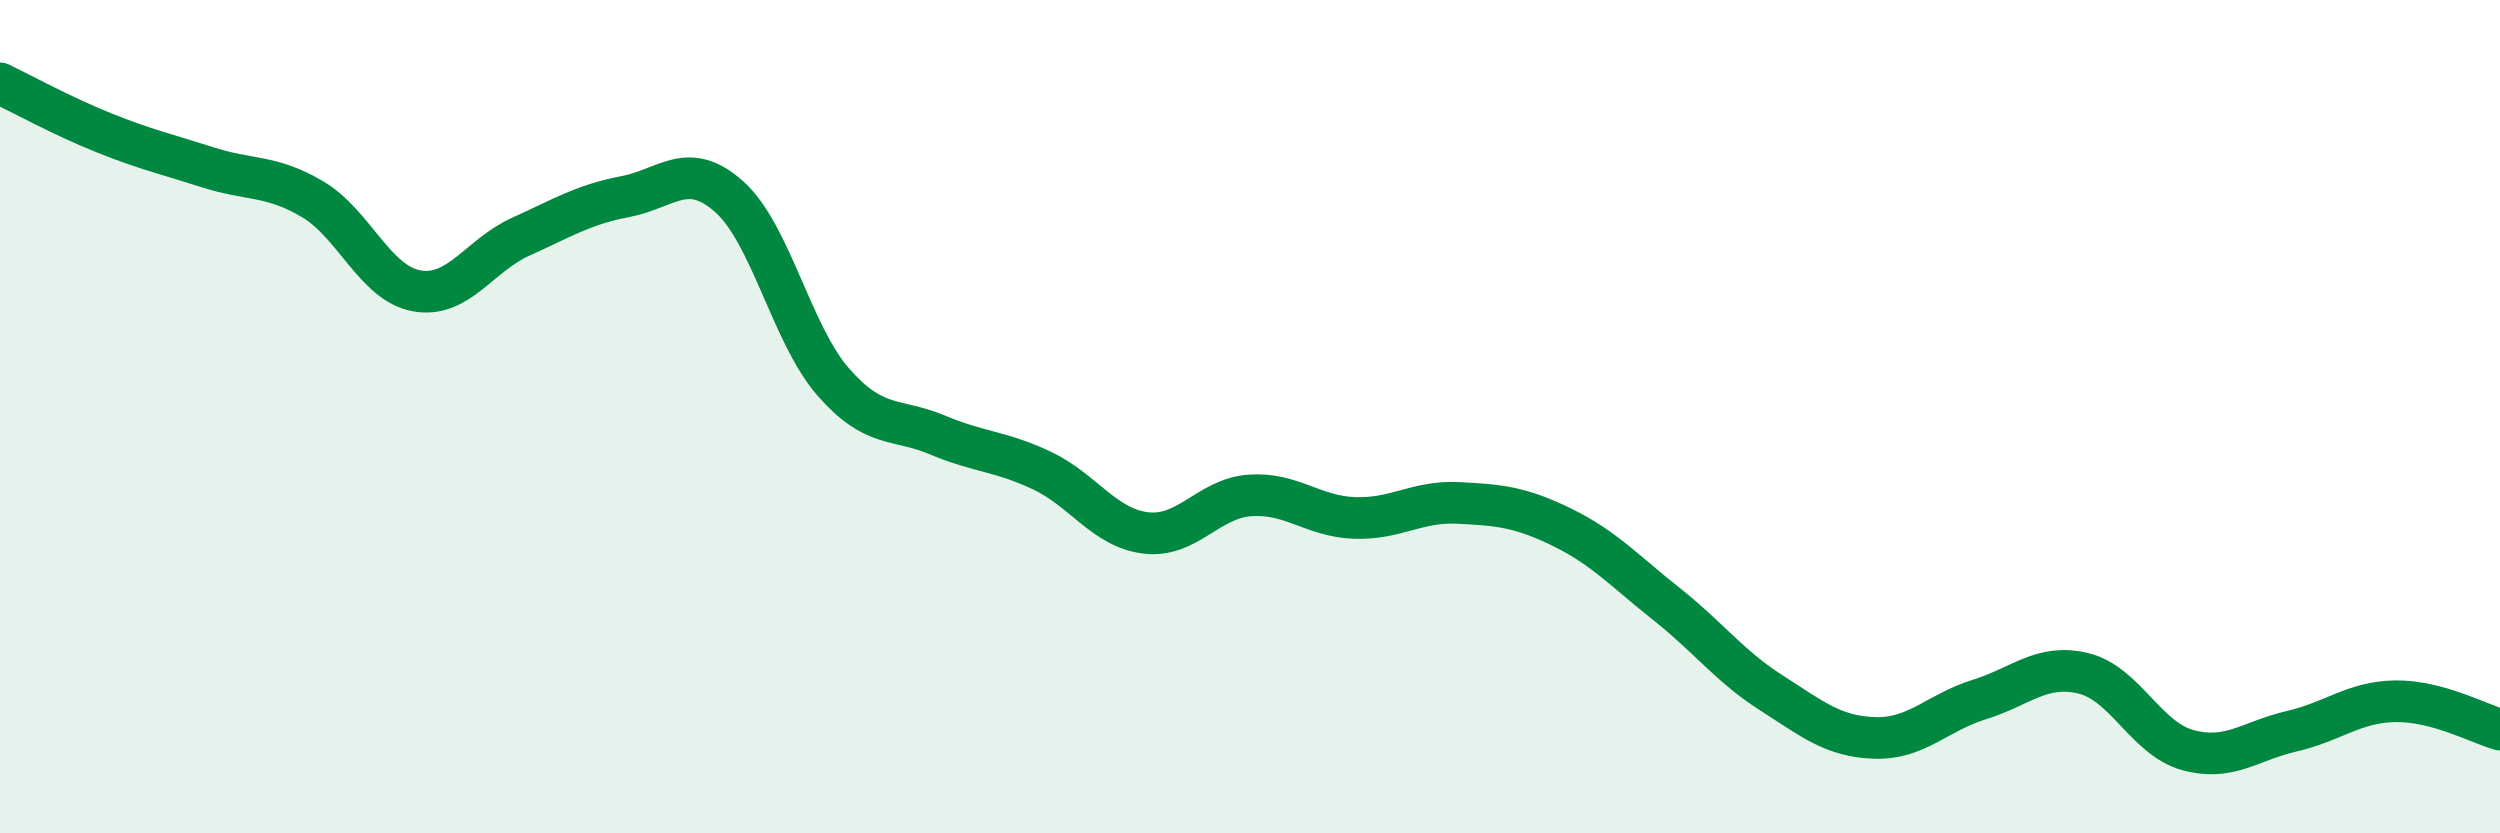 
    <svg width="60" height="20" viewBox="0 0 60 20" xmlns="http://www.w3.org/2000/svg">
      <path
        d="M 0,2 C 0.5,2.24 1.5,2.79 2.5,3.19 C 3.5,3.59 4,3.7 5,4.02 C 6,4.34 6.5,4.19 7.5,4.78 C 8.5,5.37 9,6.8 10,6.98 C 11,7.16 11.5,6.13 12.5,5.68 C 13.5,5.23 14,4.91 15,4.72 C 16,4.53 16.5,3.83 17.5,4.72 C 18.5,5.61 19,8.03 20,9.17 C 21,10.31 21.5,10.02 22.5,10.44 C 23.5,10.86 24,10.82 25,11.29 C 26,11.76 26.5,12.67 27.5,12.79 C 28.5,12.91 29,11.96 30,11.89 C 31,11.82 31.5,12.39 32.5,12.43 C 33.5,12.47 34,12.02 35,12.07 C 36,12.12 36.5,12.17 37.5,12.66 C 38.5,13.15 39,13.71 40,14.5 C 41,15.29 41.5,15.98 42.5,16.62 C 43.5,17.26 44,17.68 45,17.71 C 46,17.74 46.5,17.1 47.5,16.79 C 48.5,16.48 49,15.92 50,16.16 C 51,16.4 51.5,17.72 52.5,18 C 53.5,18.28 54,17.78 55,17.55 C 56,17.32 56.5,16.84 57.5,16.83 C 58.5,16.82 59.5,17.37 60,17.51L60 20L0 20Z"
        fill="#008740"
        opacity="0.1"
        stroke-linecap="round"
        stroke-linejoin="round"
      />
      <path
        d="M 0,2 C 0.5,2.24 1.5,2.79 2.5,3.19 C 3.5,3.59 4,3.7 5,4.02 C 6,4.34 6.5,4.19 7.5,4.78 C 8.5,5.37 9,6.8 10,6.98 C 11,7.16 11.5,6.13 12.5,5.68 C 13.5,5.23 14,4.91 15,4.72 C 16,4.53 16.5,3.83 17.5,4.72 C 18.5,5.61 19,8.03 20,9.17 C 21,10.31 21.5,10.02 22.5,10.44 C 23.5,10.86 24,10.82 25,11.29 C 26,11.76 26.5,12.67 27.5,12.79 C 28.5,12.91 29,11.96 30,11.89 C 31,11.82 31.5,12.39 32.5,12.43 C 33.5,12.47 34,12.02 35,12.07 C 36,12.12 36.5,12.17 37.5,12.66 C 38.5,13.15 39,13.71 40,14.5 C 41,15.29 41.5,15.98 42.5,16.62 C 43.5,17.26 44,17.68 45,17.71 C 46,17.74 46.5,17.1 47.5,16.79 C 48.5,16.48 49,15.92 50,16.16 C 51,16.4 51.5,17.72 52.5,18 C 53.5,18.28 54,17.78 55,17.55 C 56,17.32 56.5,16.84 57.5,16.83 C 58.5,16.82 59.5,17.37 60,17.51"
        stroke="#008740"
        stroke-width="1"
        fill="none"
        stroke-linecap="round"
        stroke-linejoin="round"
      />
    </svg>
  